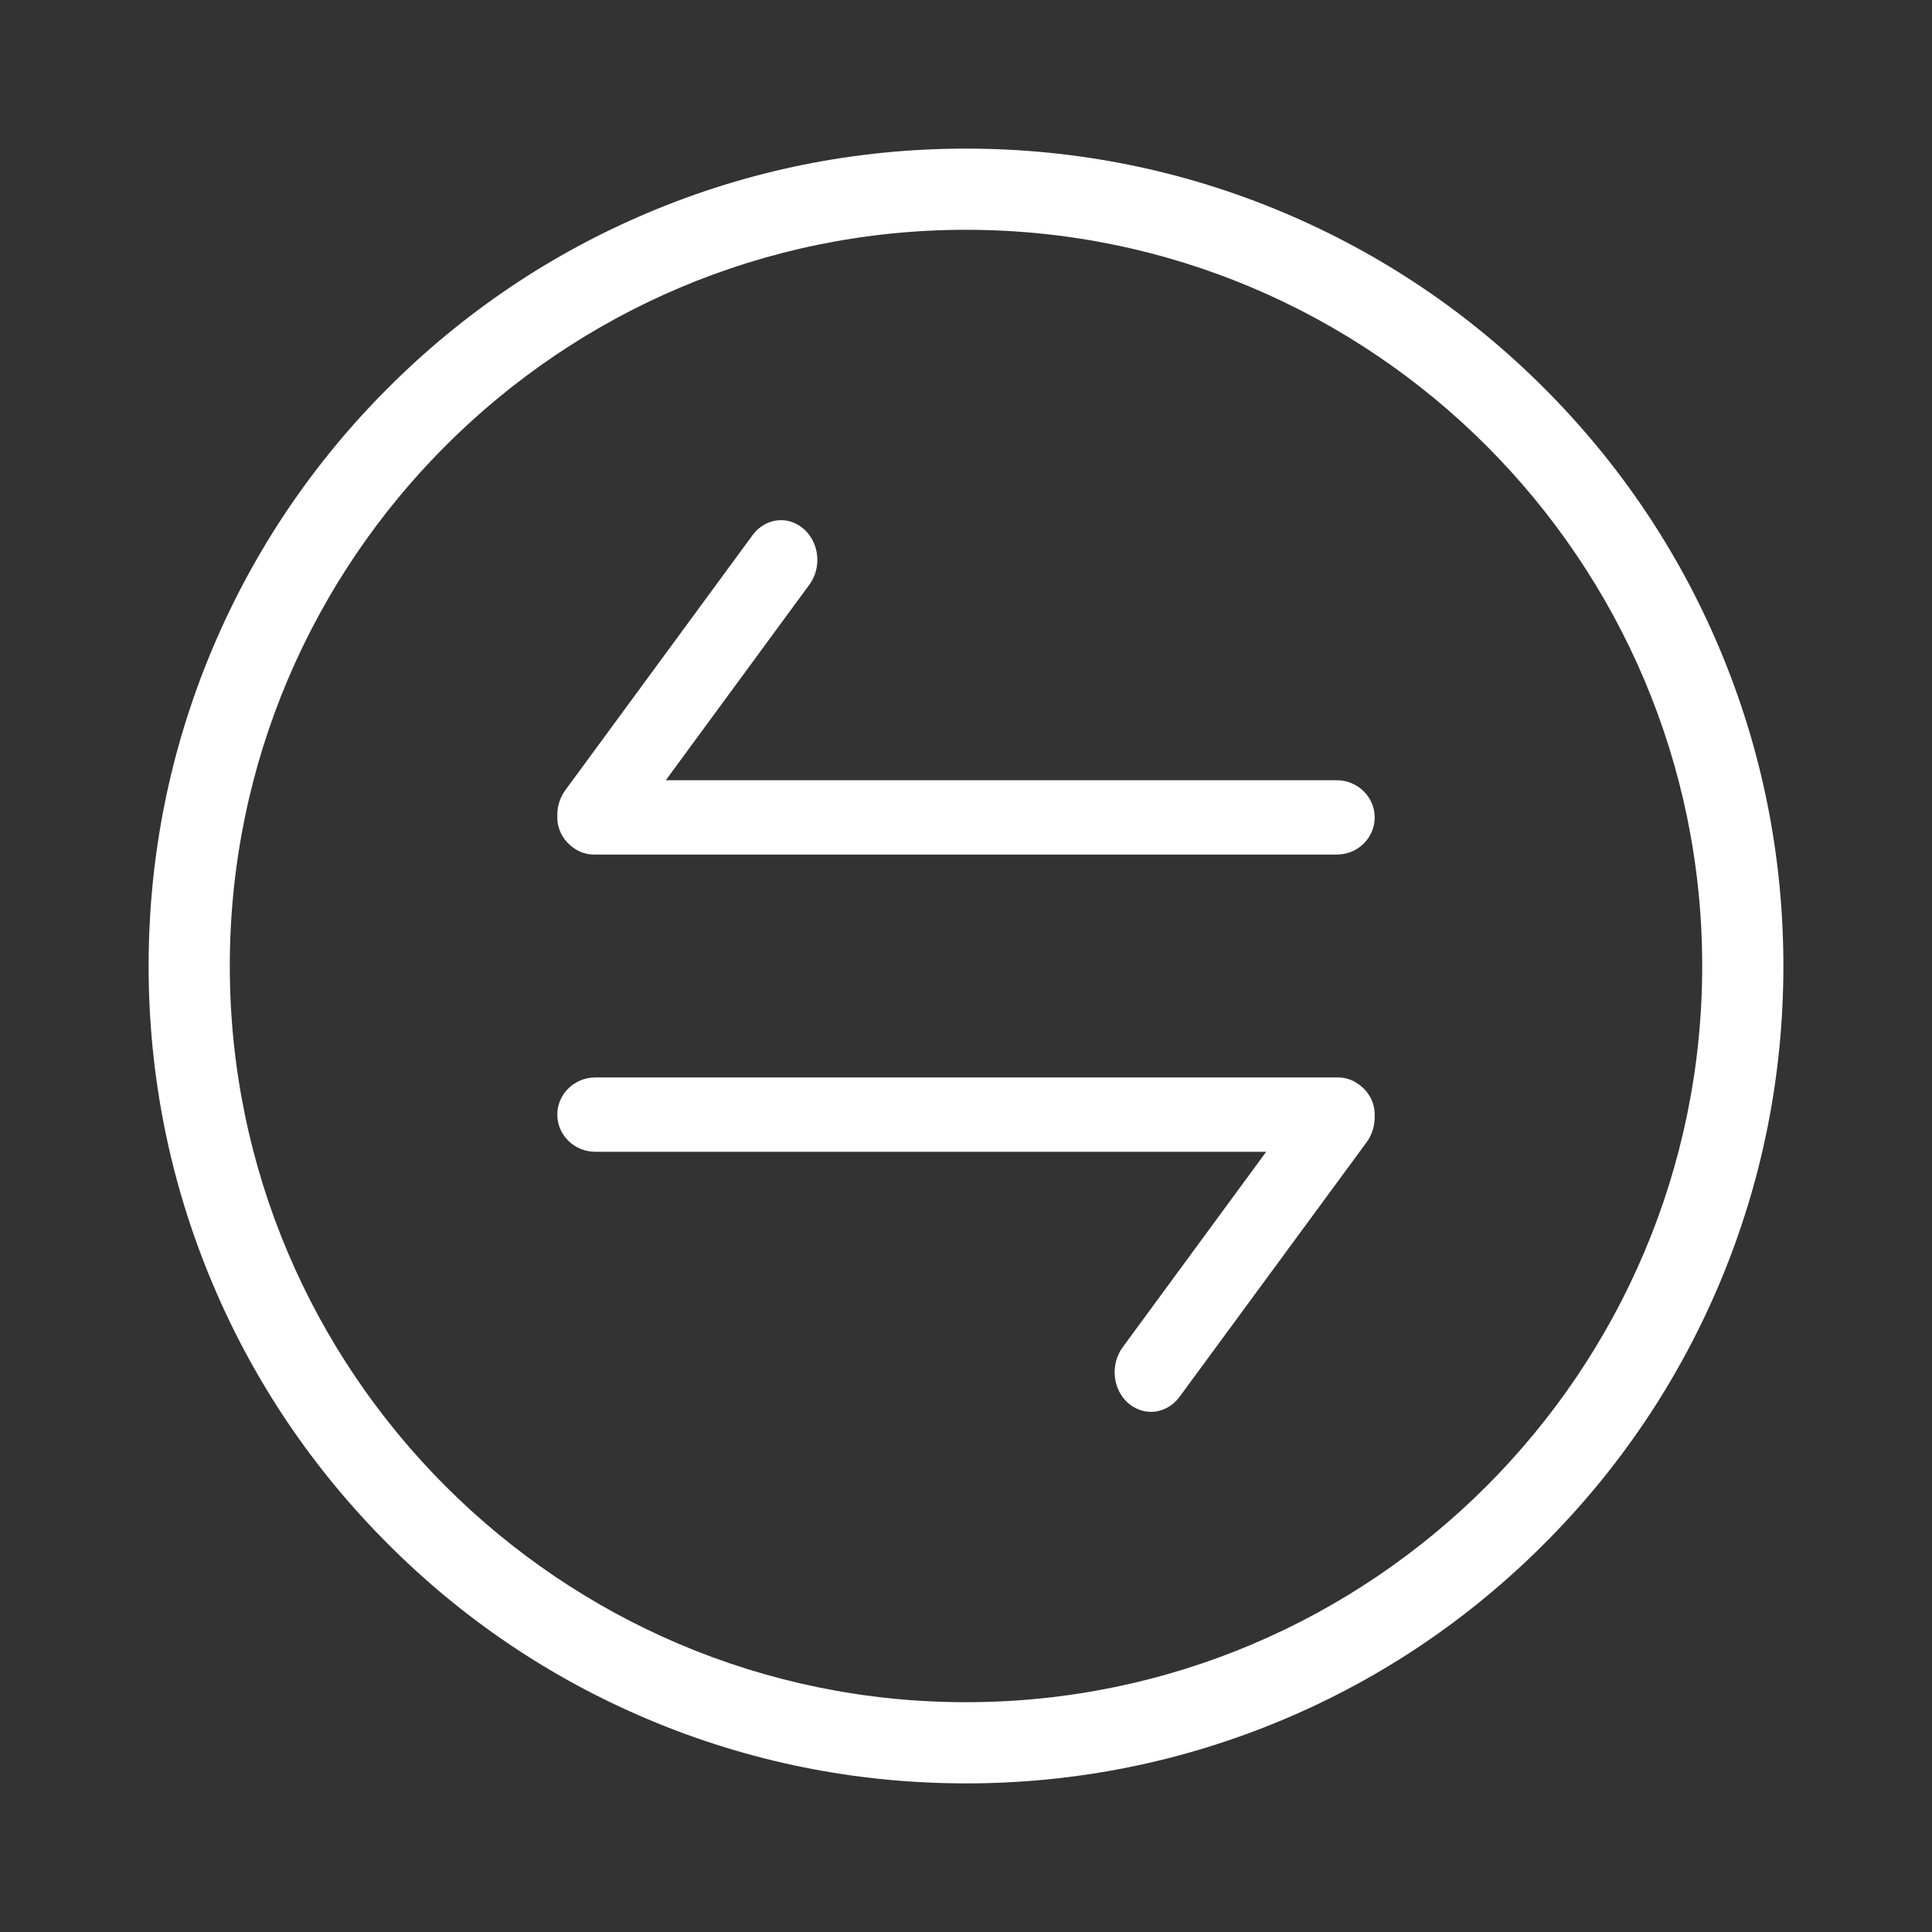 <svg xmlns="http://www.w3.org/2000/svg" fill="none" viewBox="0 0 52 52" height="52" width="52">
<rect x="0" y="0" width="52" height="52" fill="#333333" stroke="none"/>
<path fill="white" d="M26 48C23.032 48 20.148 47.419 17.436 46.273C14.813 45.165 12.46 43.58 10.443 41.557C8.425 39.54 6.835 37.187 5.728 34.564C4.581 31.852 4 28.968 4 26C4 23.032 4.581 20.148 5.728 17.436C6.835 14.818 8.42 12.465 10.443 10.443C12.46 8.425 14.813 6.835 17.436 5.728C20.148 4.581 23.032 4 26 4C28.968 4 31.852 4.581 34.564 5.728C37.182 6.835 39.535 8.42 41.557 10.443C43.575 12.46 45.165 14.813 46.273 17.436C47.419 20.148 48 23.032 48 26C48 28.968 47.419 31.852 46.273 34.564C45.165 37.182 43.58 39.535 41.557 41.557C39.535 43.58 37.187 45.165 34.564 46.273C31.847 47.419 28.968 48 26 48ZM26 6.185C15.074 6.185 6.185 15.074 6.185 26C6.185 36.926 15.074 45.815 26 45.815C36.926 45.815 45.815 36.926 45.815 26C45.815 15.074 36.926 6.185 26 6.185Z"></path>
<path fill="white" d="M15.367 22.767C15.548 22.921 15.766 23 15.979 23L15.999 23L16.021 23H35.983C36.546 23 37 22.551 37 22C37 21.449 36.541 21 35.978 21H17.92L21.783 15.738C22.123 15.277 22.055 14.608 21.633 14.237C21.211 13.865 20.599 13.94 20.258 14.4L15.217 21.266C15.064 21.473 14.993 21.723 15.001 21.968C15 21.979 15 21.989 15 22C15 22.303 15.138 22.574 15.356 22.758L15.367 22.767ZM34.08 31H16.021C15.459 31 15 30.551 15 30C15 29.449 15.459 29 16.021 29H35.978C35.986 29 35.992 29 35.999 29C36.196 28.996 36.394 29.056 36.568 29.184C36.829 29.365 37 29.664 37 30C37 30.011 37 30.023 36.999 30.034C37.007 30.281 36.937 30.532 36.783 30.743L31.745 37.599C31.55 37.861 31.264 38 30.979 38C30.765 38 30.548 37.921 30.366 37.767C29.945 37.396 29.877 36.727 30.217 36.261L34.08 31Z" clip-rule="evenodd" fill-rule="evenodd"></path>
</svg>
